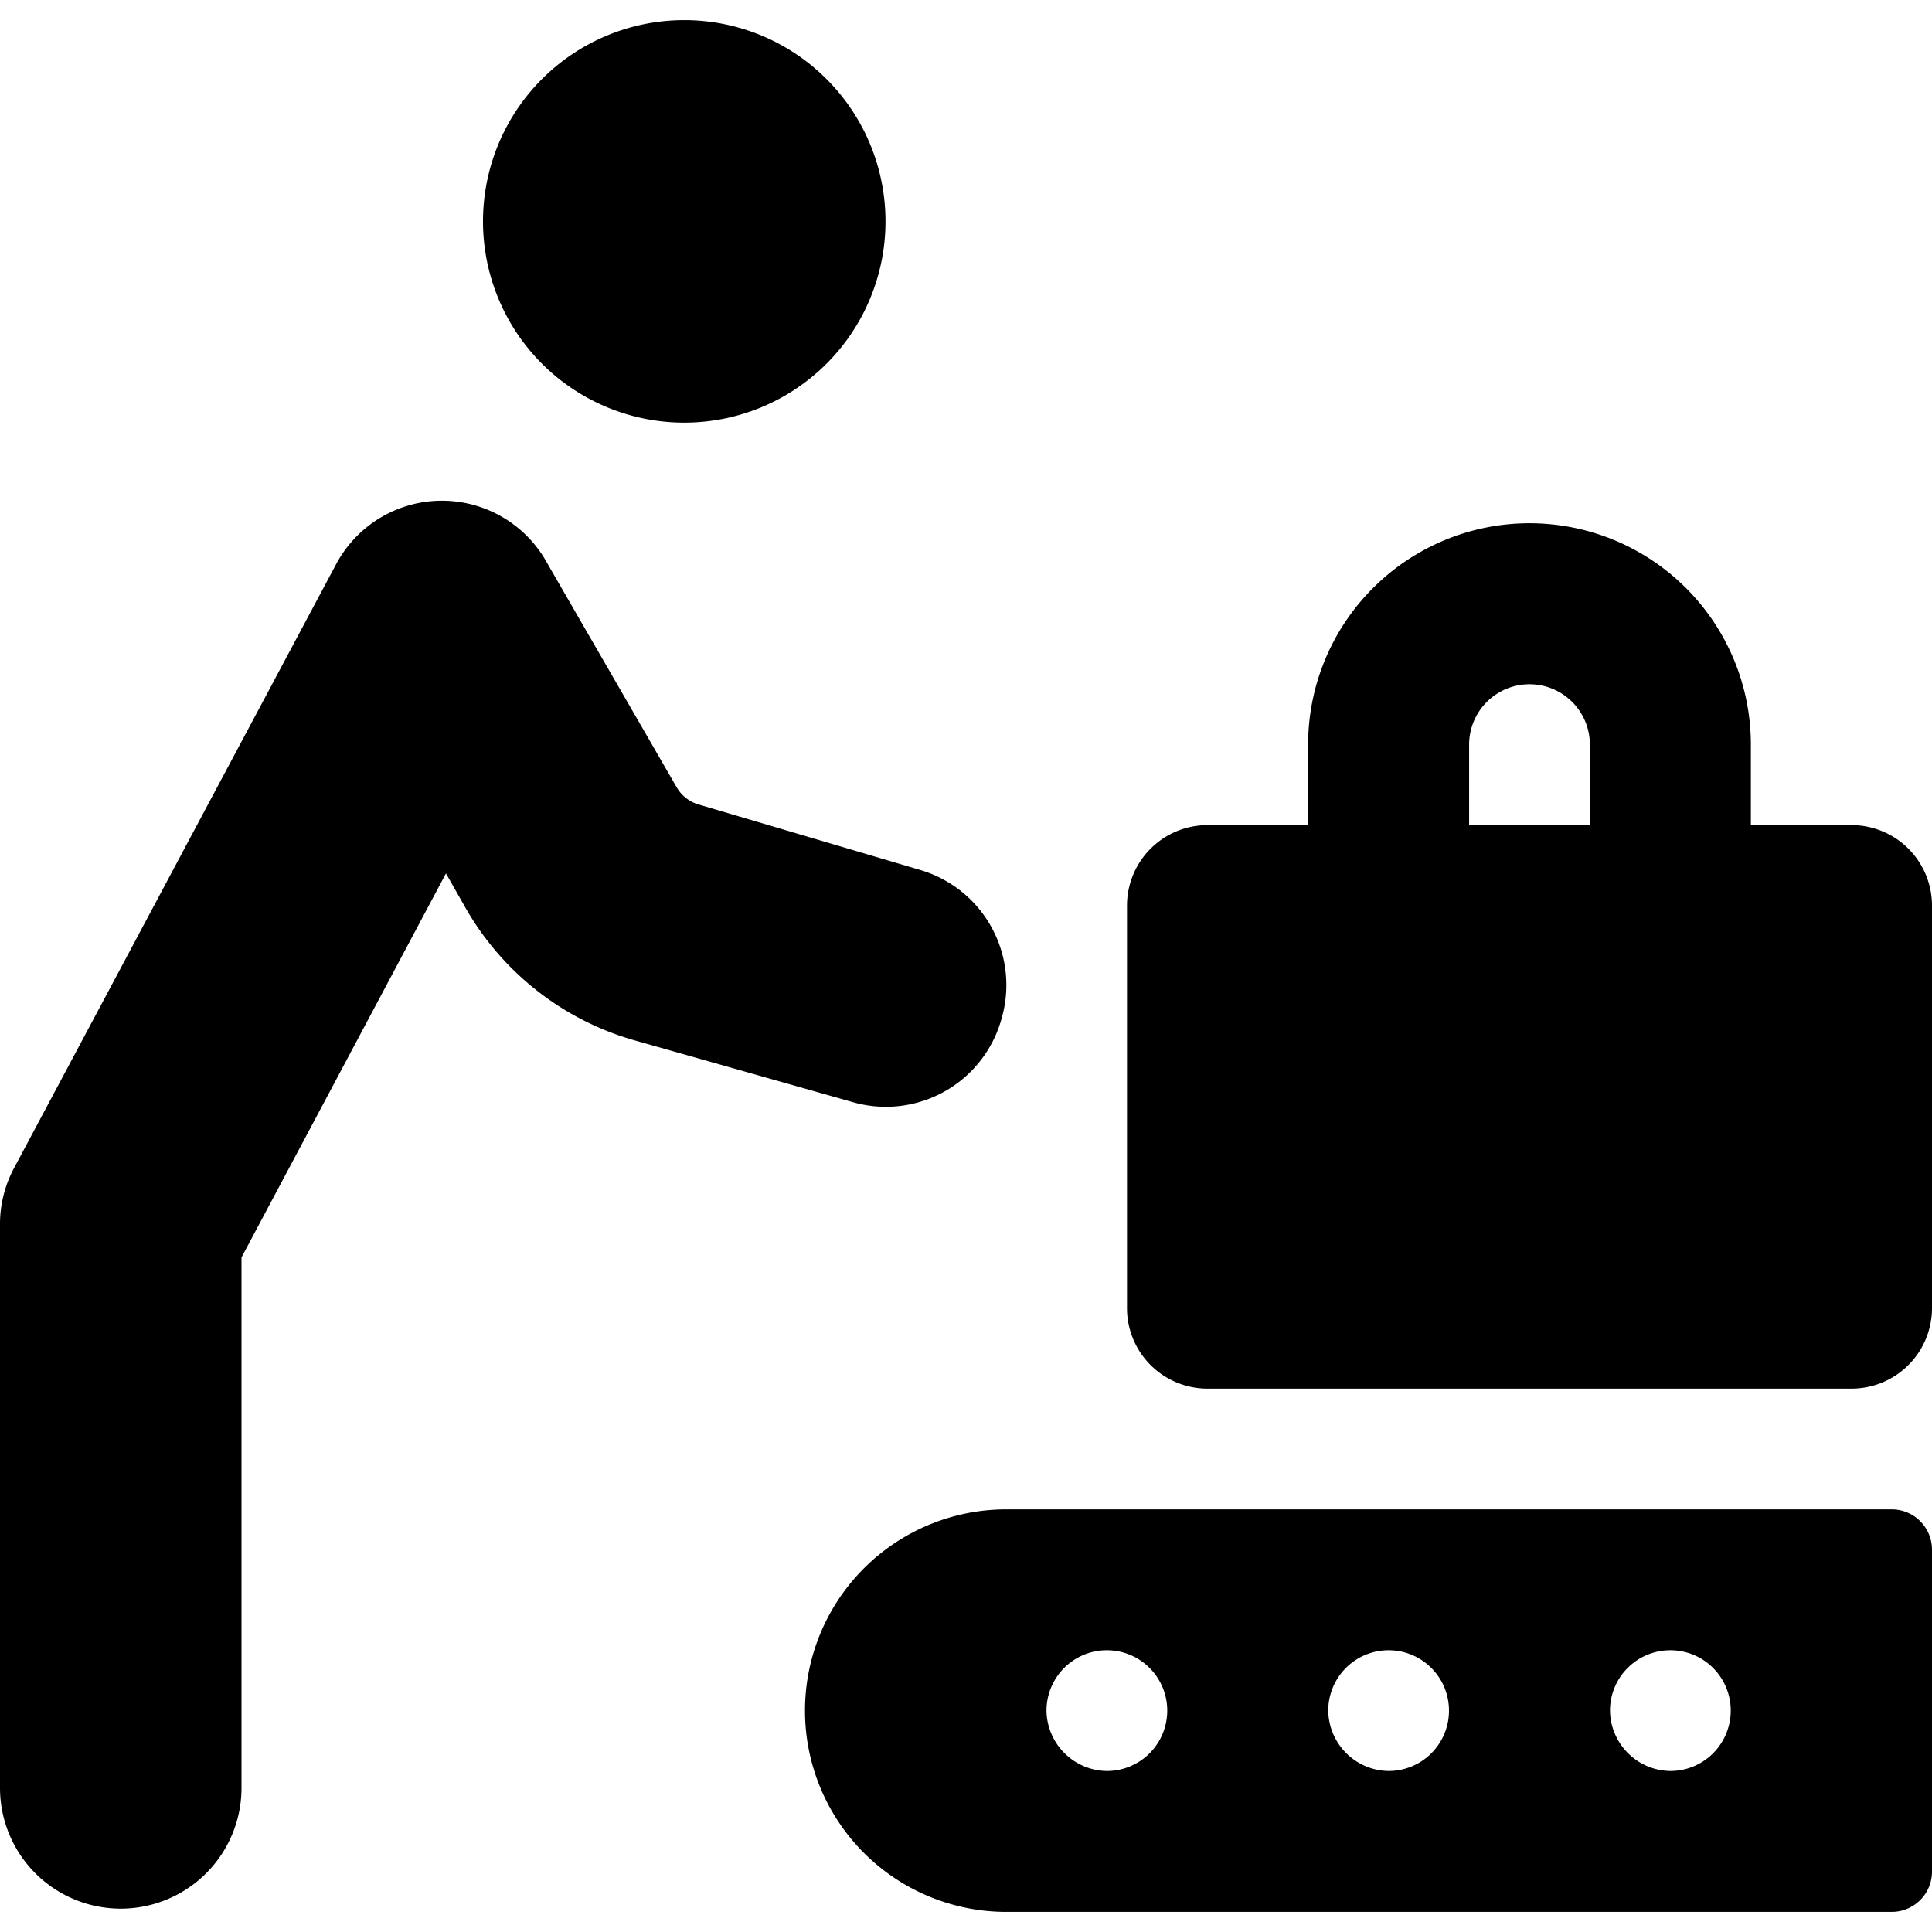 <svg xmlns="http://www.w3.org/2000/svg" viewBox="0 0 24 24"><g><path d="M6 2.75a2.5 2.5 0 1 0 5 0 2.5 2.5 0 1 0 -5 0" fill="#000000" stroke-width="1"></path><path d="M12.44 12.66a1.49 1.49 0 0 0 -1 -1.85L8.7 10a0.47 0.47 0 0 1 -0.3 -0.23L6.8 7a1.49 1.49 0 0 0 -2.62 0l-4 7.5a1.47 1.47 0 0 0 -0.18 0.71v7a1.5 1.5 0 0 0 3 0v-6.59l2.54 -4.77 0.25 0.44a3.53 3.53 0 0 0 2.08 1.63l2.72 0.77a1.49 1.49 0 0 0 1.85 -1.03Z" fill="#000000" stroke-width="1"></path><path d="M23 10.25h-1.25v-1a2.75 2.75 0 0 0 -5.5 0v1H15a1 1 0 0 0 -1 1v5a1 1 0 0 0 1 1h8a1 1 0 0 0 1 -1v-5a1 1 0 0 0 -1 -1Zm-4.75 -1a0.75 0.75 0 0 1 1.5 0v1h-1.5Z" fill="#000000" stroke-width="1"></path><path d="M23.5 18.75h-11a2.5 2.5 0 0 0 0 5h11a0.5 0.5 0 0 0 0.5 -0.5v-4a0.5 0.5 0 0 0 -0.5 -0.5ZM13 21.25a0.75 0.75 0 1 1 0.75 0.75 0.76 0.76 0 0 1 -0.75 -0.75Zm3.5 0a0.75 0.75 0 1 1 0.75 0.75 0.76 0.76 0 0 1 -0.75 -0.75Zm3.5 0a0.75 0.75 0 1 1 0.75 0.75 0.76 0.76 0 0 1 -0.75 -0.75Z" fill="#000000" stroke-width="1"></path></g></svg>